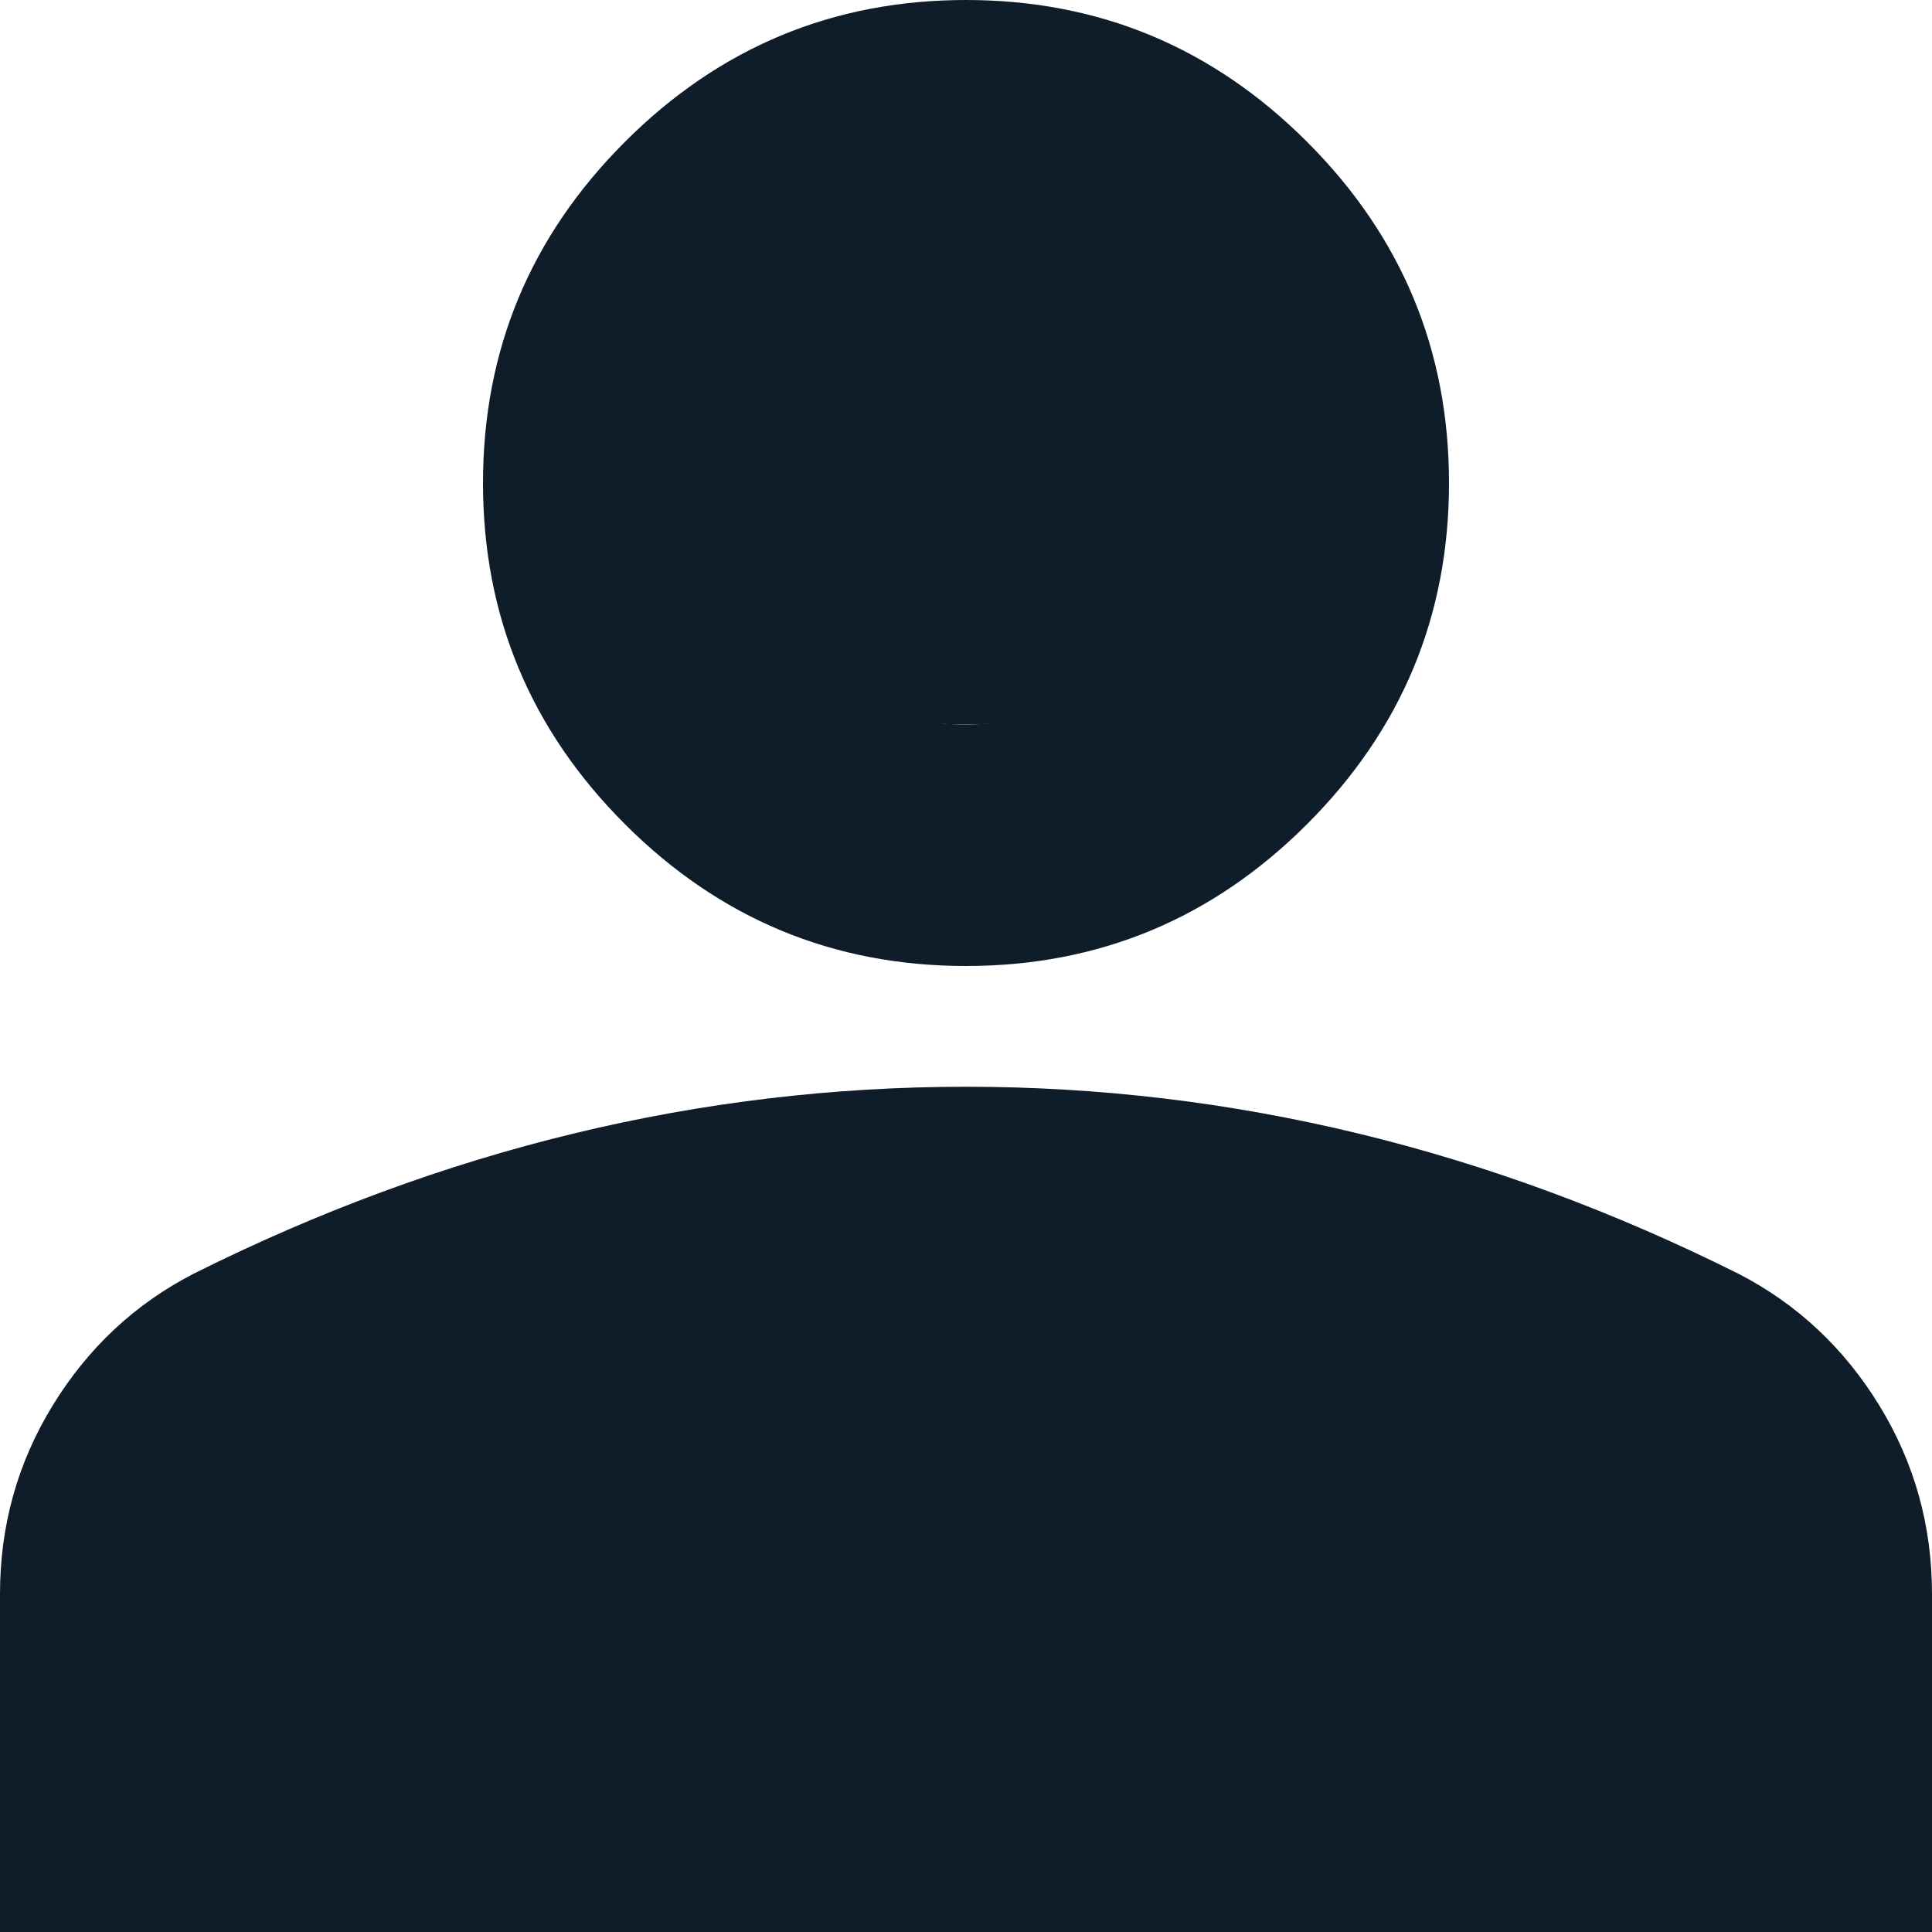 <svg width="50" height="50" viewBox="0 0 50 50" fill="none" xmlns="http://www.w3.org/2000/svg">
<path d="M25 25C21.562 25 18.62 23.776 16.172 21.328C13.724 18.88 12.5 15.938 12.5 12.5C12.5 9.062 13.724 6.12 16.172 3.672C18.62 1.224 21.562 0 25 0C28.438 0 31.38 1.224 33.828 3.672C36.276 6.12 37.5 9.062 37.5 12.5C37.5 15.938 36.276 18.88 33.828 21.328C31.38 23.776 28.438 25 25 25ZM0 50V41.25C0 39.479 0.456 37.852 1.367 36.367C2.279 34.883 3.49 33.75 5 32.969C8.229 31.354 11.51 30.143 14.844 29.336C18.177 28.529 21.562 28.125 25 28.125C28.438 28.125 31.823 28.529 35.156 29.336C38.49 30.143 41.771 31.354 45 32.969C46.51 33.75 47.721 34.883 48.633 36.367C49.544 37.852 50 39.479 50 41.25V50H0ZM6.25 43.75H43.75V41.25C43.75 40.677 43.607 40.156 43.32 39.688C43.034 39.219 42.656 38.854 42.188 38.594C39.375 37.188 36.536 36.133 33.672 35.43C30.807 34.727 27.917 34.375 25 34.375C22.083 34.375 19.193 34.727 16.328 35.43C13.463 36.133 10.625 37.188 7.812 38.594C7.344 38.854 6.966 39.219 6.68 39.688C6.393 40.156 6.25 40.677 6.25 41.25V43.75ZM25 18.75C26.719 18.75 28.19 18.138 29.414 16.914C30.638 15.69 31.25 14.219 31.25 12.5C31.25 10.781 30.638 9.31 29.414 8.086C28.19 6.862 26.719 6.25 25 6.25C23.281 6.25 21.81 6.862 20.586 8.086C19.362 9.31 18.75 10.781 18.75 12.5C18.75 14.219 19.362 15.69 20.586 16.914C21.81 18.138 23.281 18.75 25 18.75Z" fill="#0F1D2B"/>
<path d="M3.125 40.625L20.312 31.25L43.75 37.5L46.875 46.875L4.688 45.312L3.125 40.625Z" fill="#0F1D2B"/>
<ellipse cx="25" cy="10.938" rx="9.375" ry="7.812" fill="#0F1D2B"/>
</svg>

